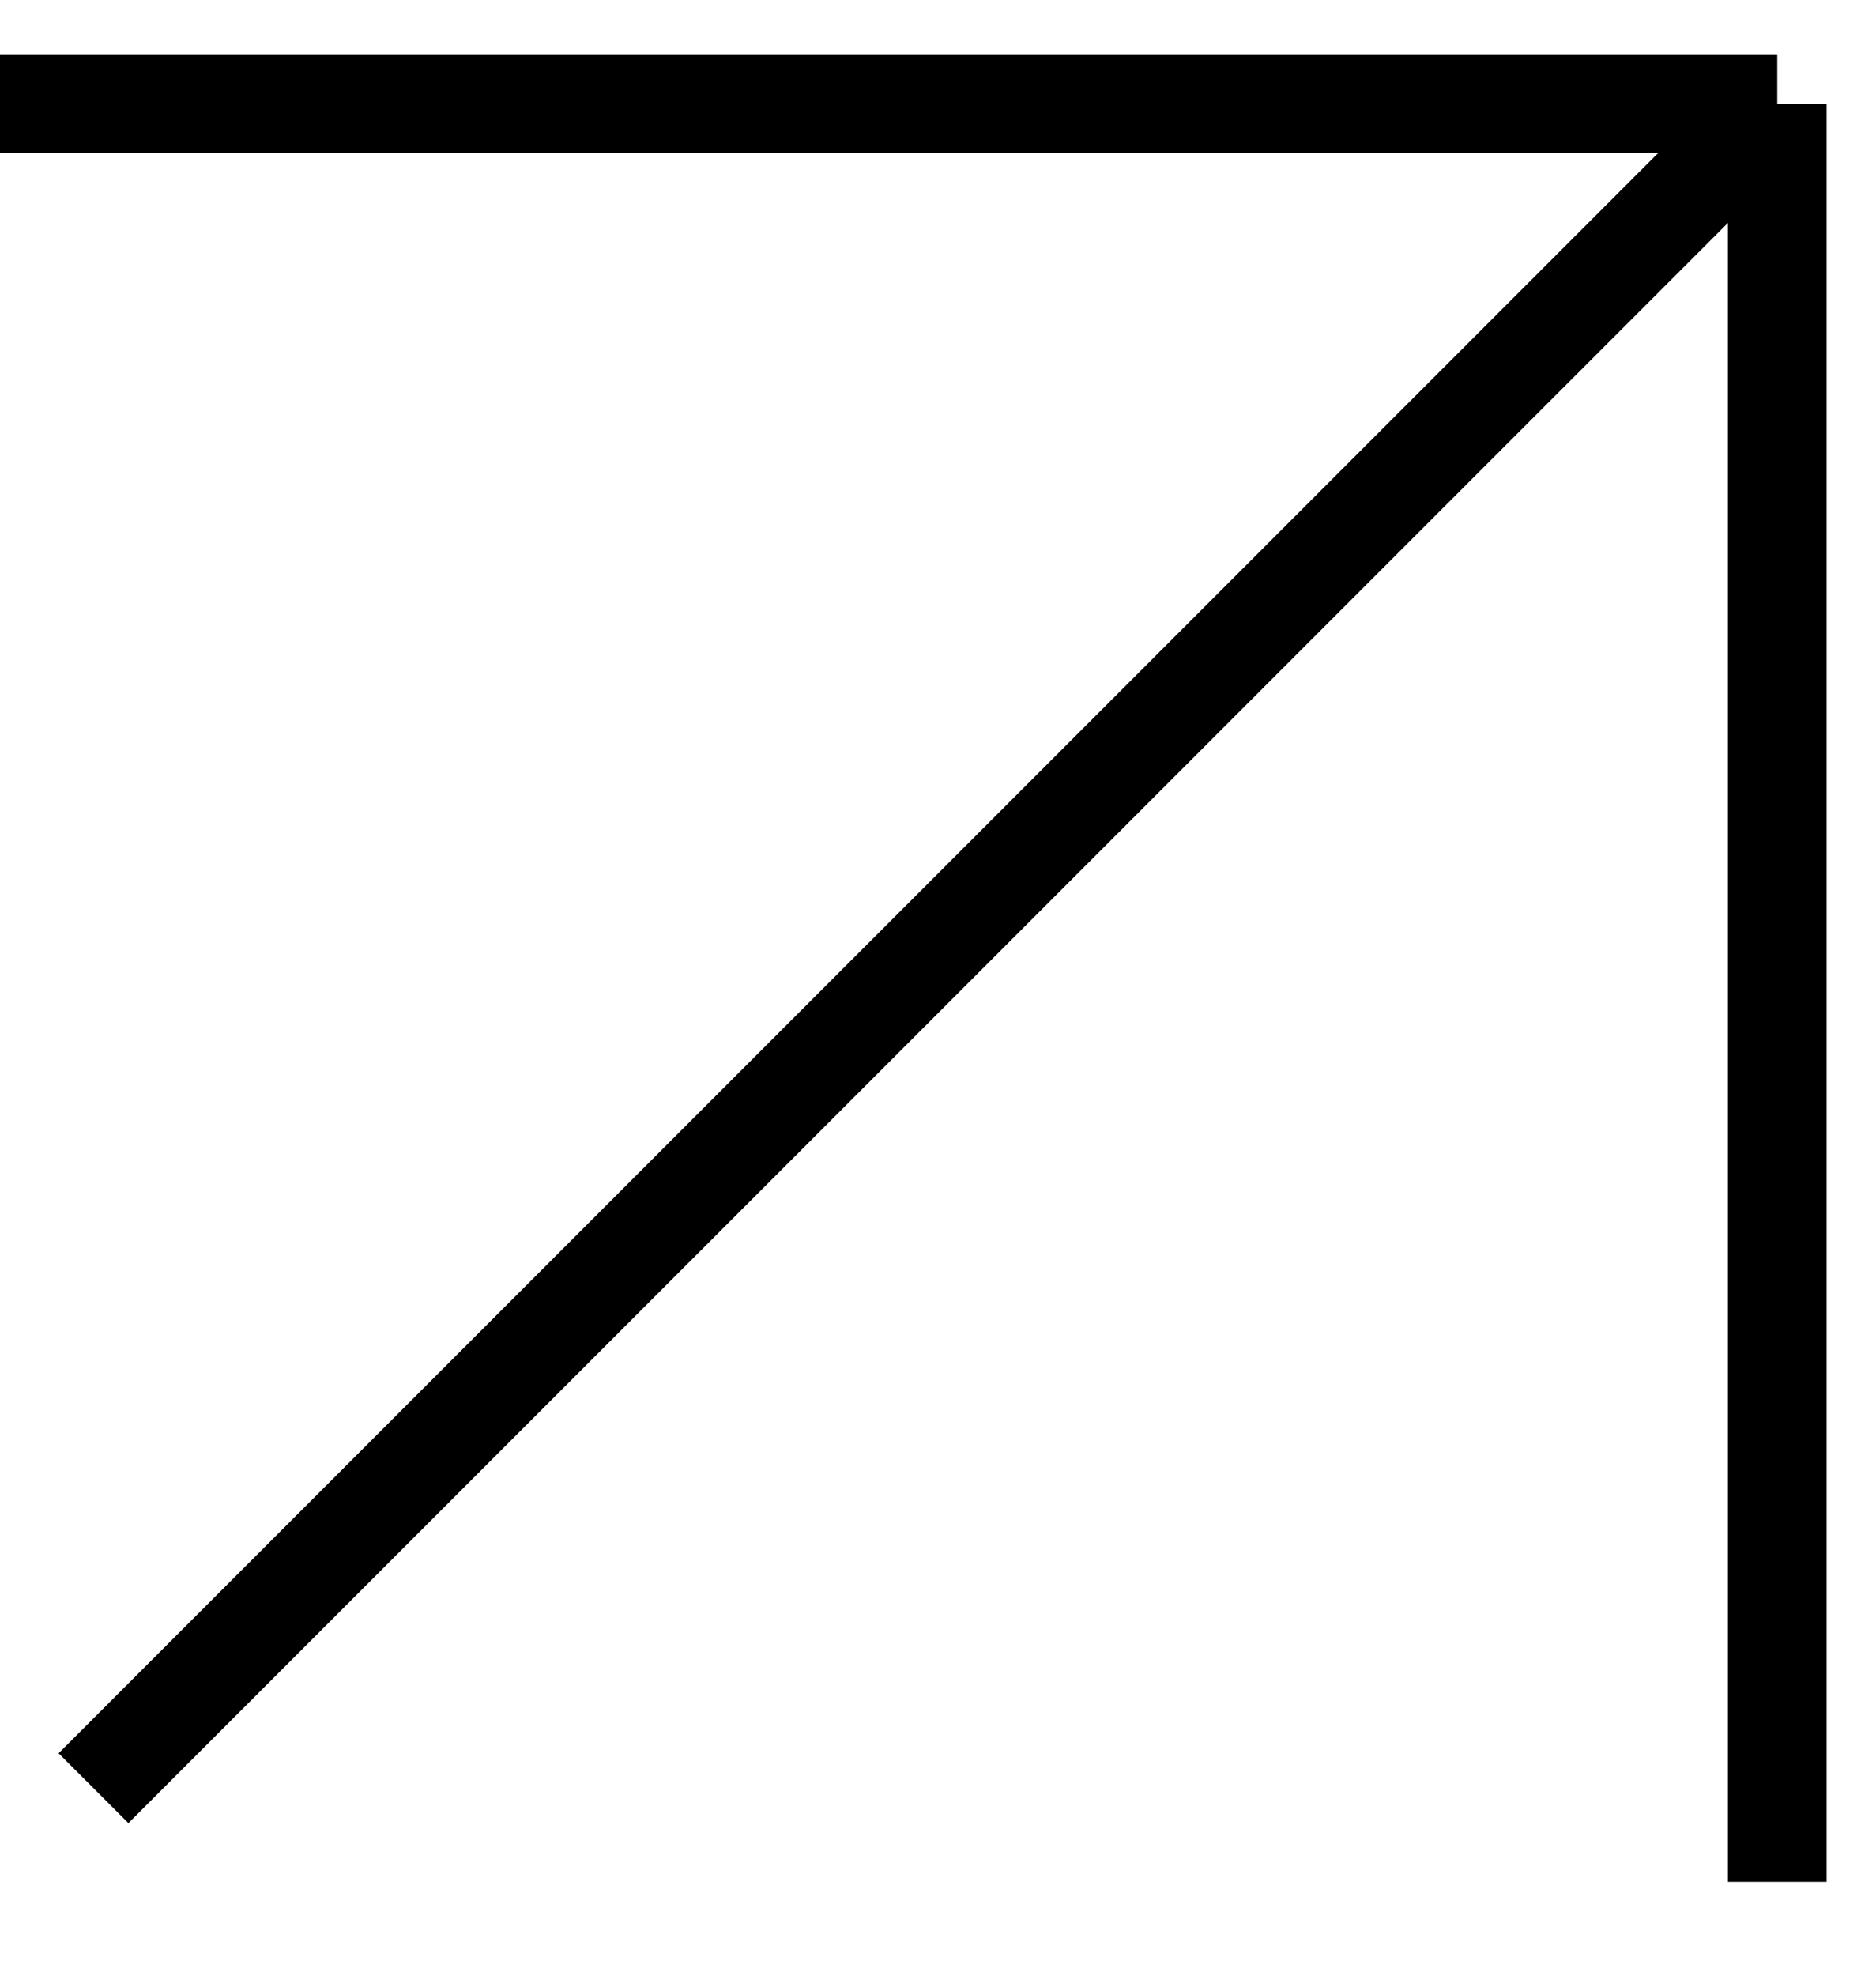 <?xml version="1.0" encoding="UTF-8"?> <svg xmlns="http://www.w3.org/2000/svg" width="19" height="20" viewBox="0 0 19 20" fill="none"> <path d="M0 1.05L18 1.05M18 1.05V19.05M18 1.05L0.947 18.102" stroke="black"></path> </svg> 